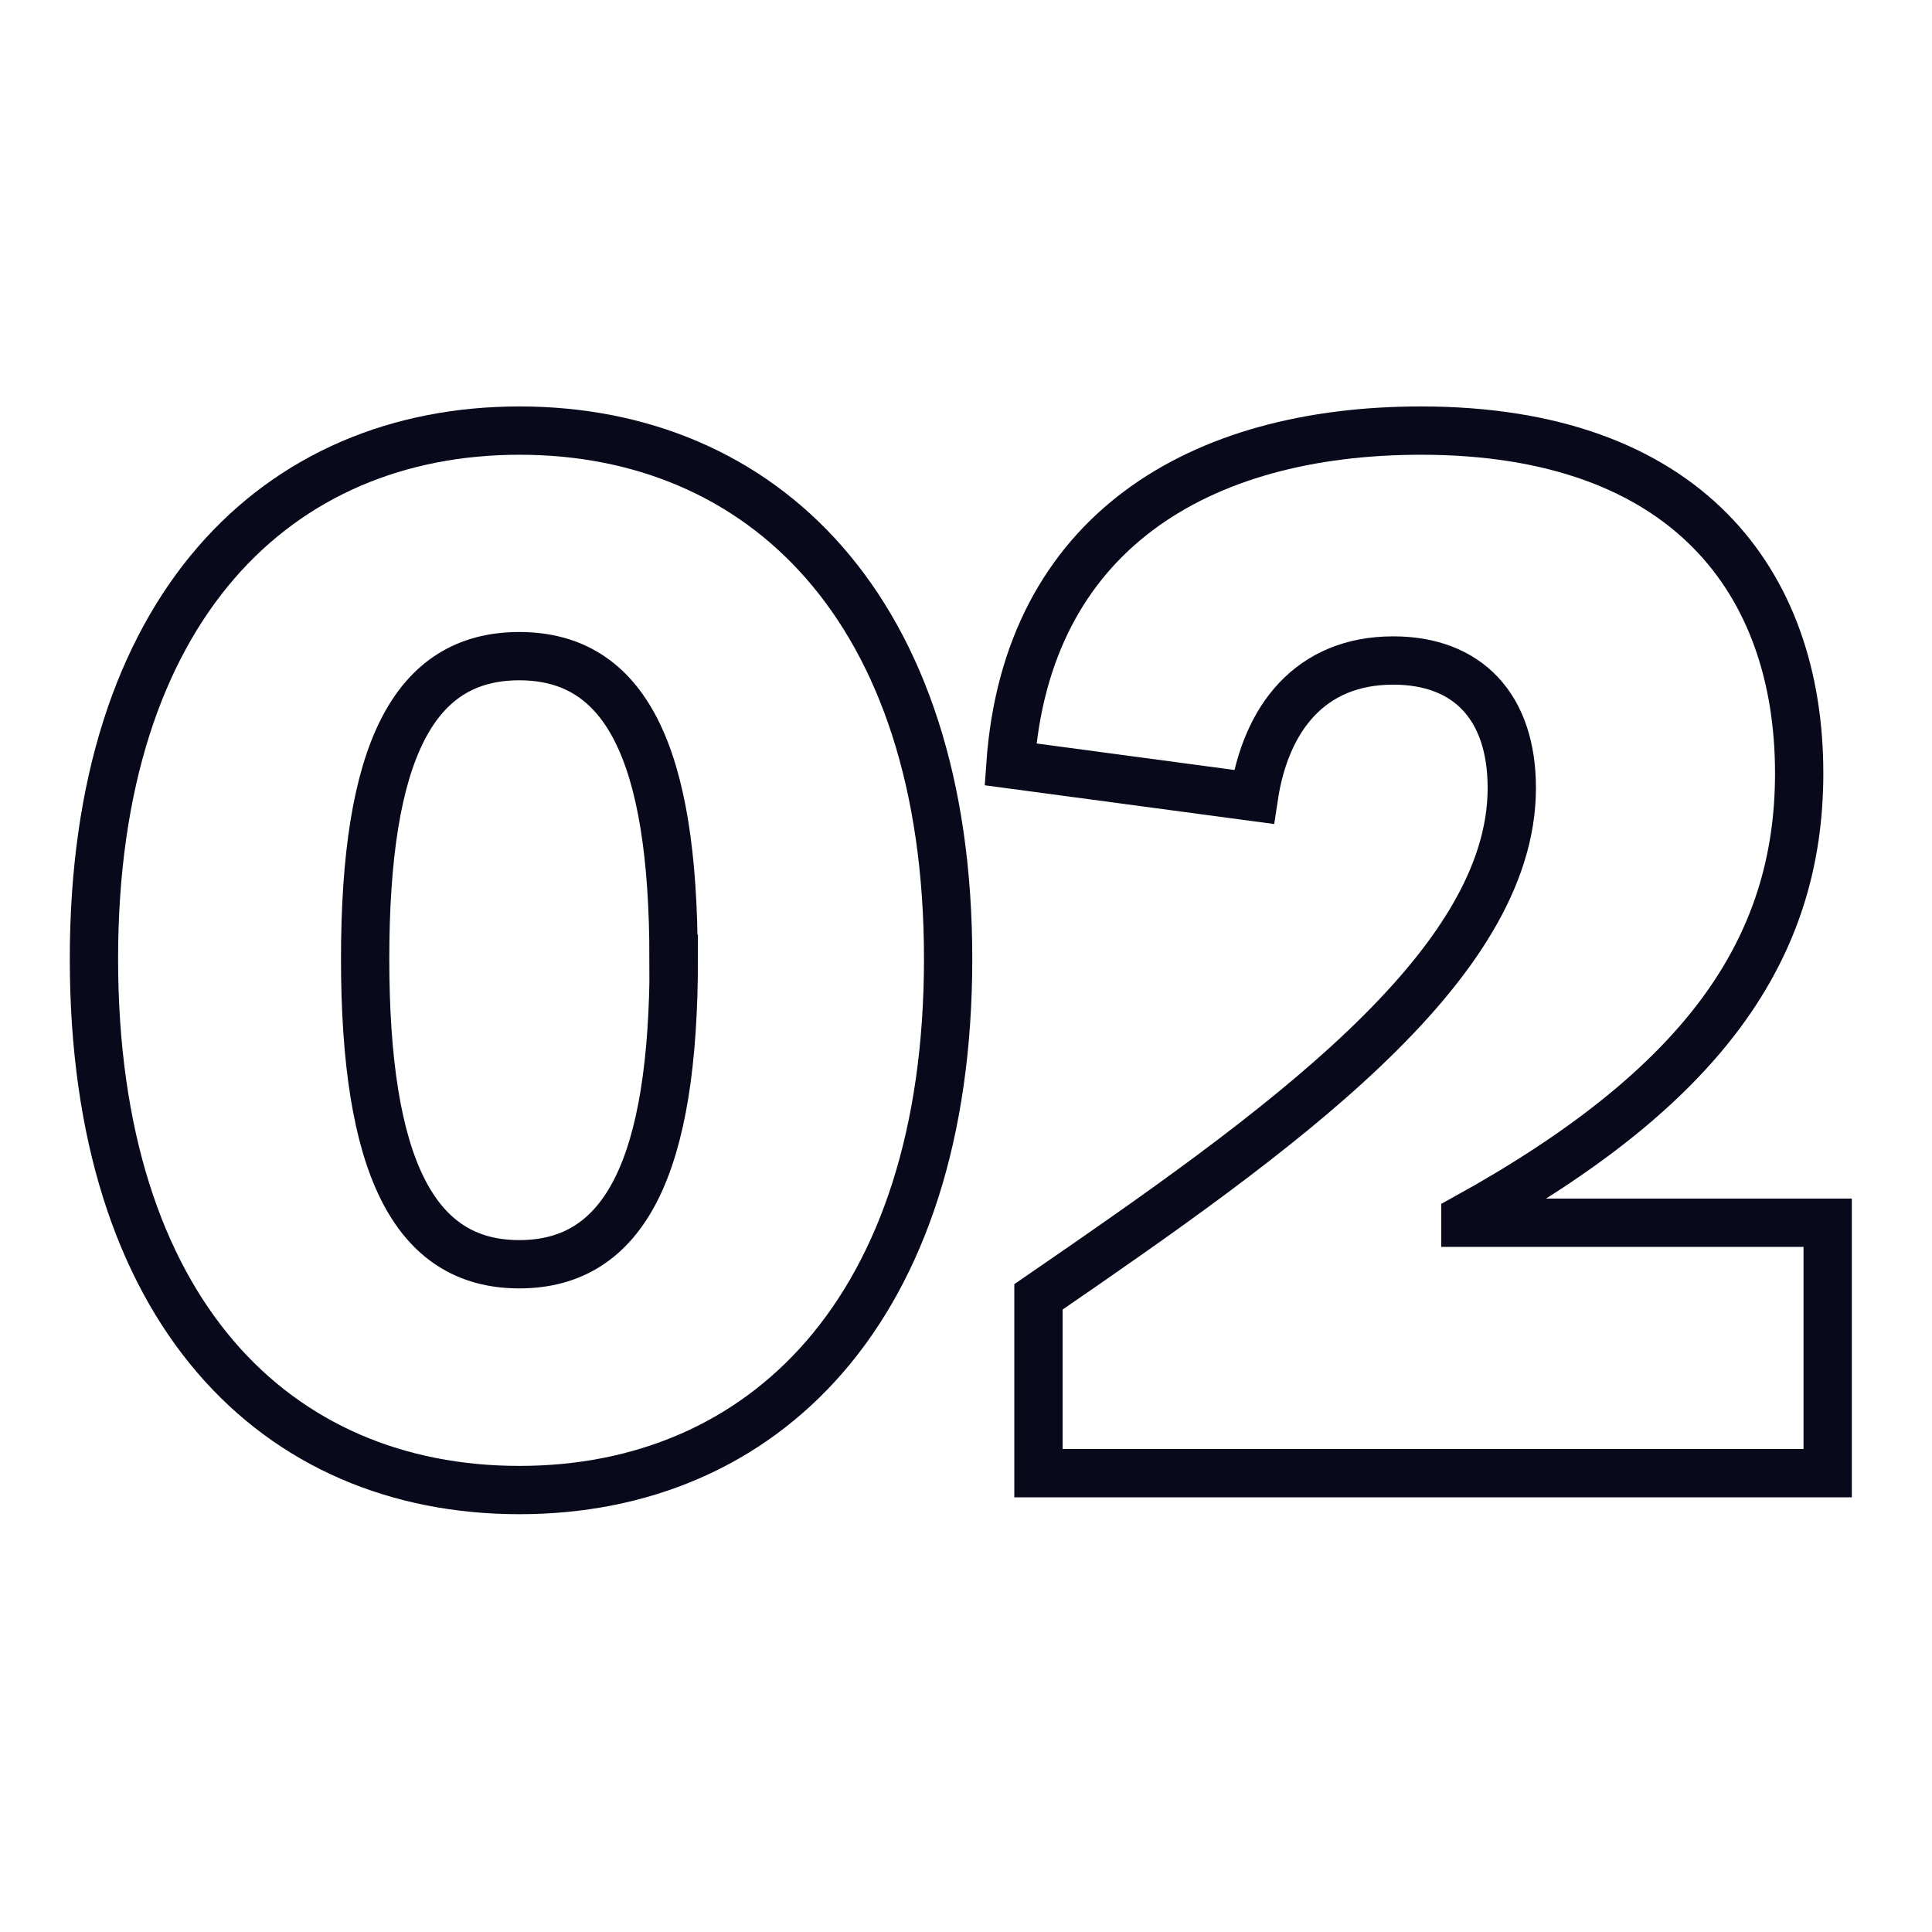 <?xml version="1.0" encoding="UTF-8"?>
<svg xmlns="http://www.w3.org/2000/svg" id="Layer_1" data-name="Layer 1" viewBox="0 0 80 80">
  <defs>
    <style>.cls-1{fill:none;stroke:#09091c;stroke-miterlimit:10;stroke-width:2px;}</style>
  </defs>
  <path class="cls-1" d="M3.89,39.7c0-14.56,7.61-21.87,17.62-21.87S39.26,25.14,39.26,39.7s-7.67,22-17.75,22S3.89,54.31,3.89,39.7Zm24,0c0-8.54-2-12.53-6.39-12.53s-6.38,4-6.38,12.53,2,12.65,6.38,12.65S27.9,48.29,27.9,39.7Z"></path>
  <path class="cls-1" d="M41.84,31.65c.68-9.58,7.8-13.82,17-13.82,11,0,15.66,6.27,15.66,14.19,0,7.31-4,13-13.82,18.42v.19h15V61H43V53.7C52.84,46.94,62.6,40.06,62.6,32.63c0-3.38-1.84-5.28-4.91-5.28-3.44,0-5.28,2.4-5.77,5.65Z"></path>
</svg>
